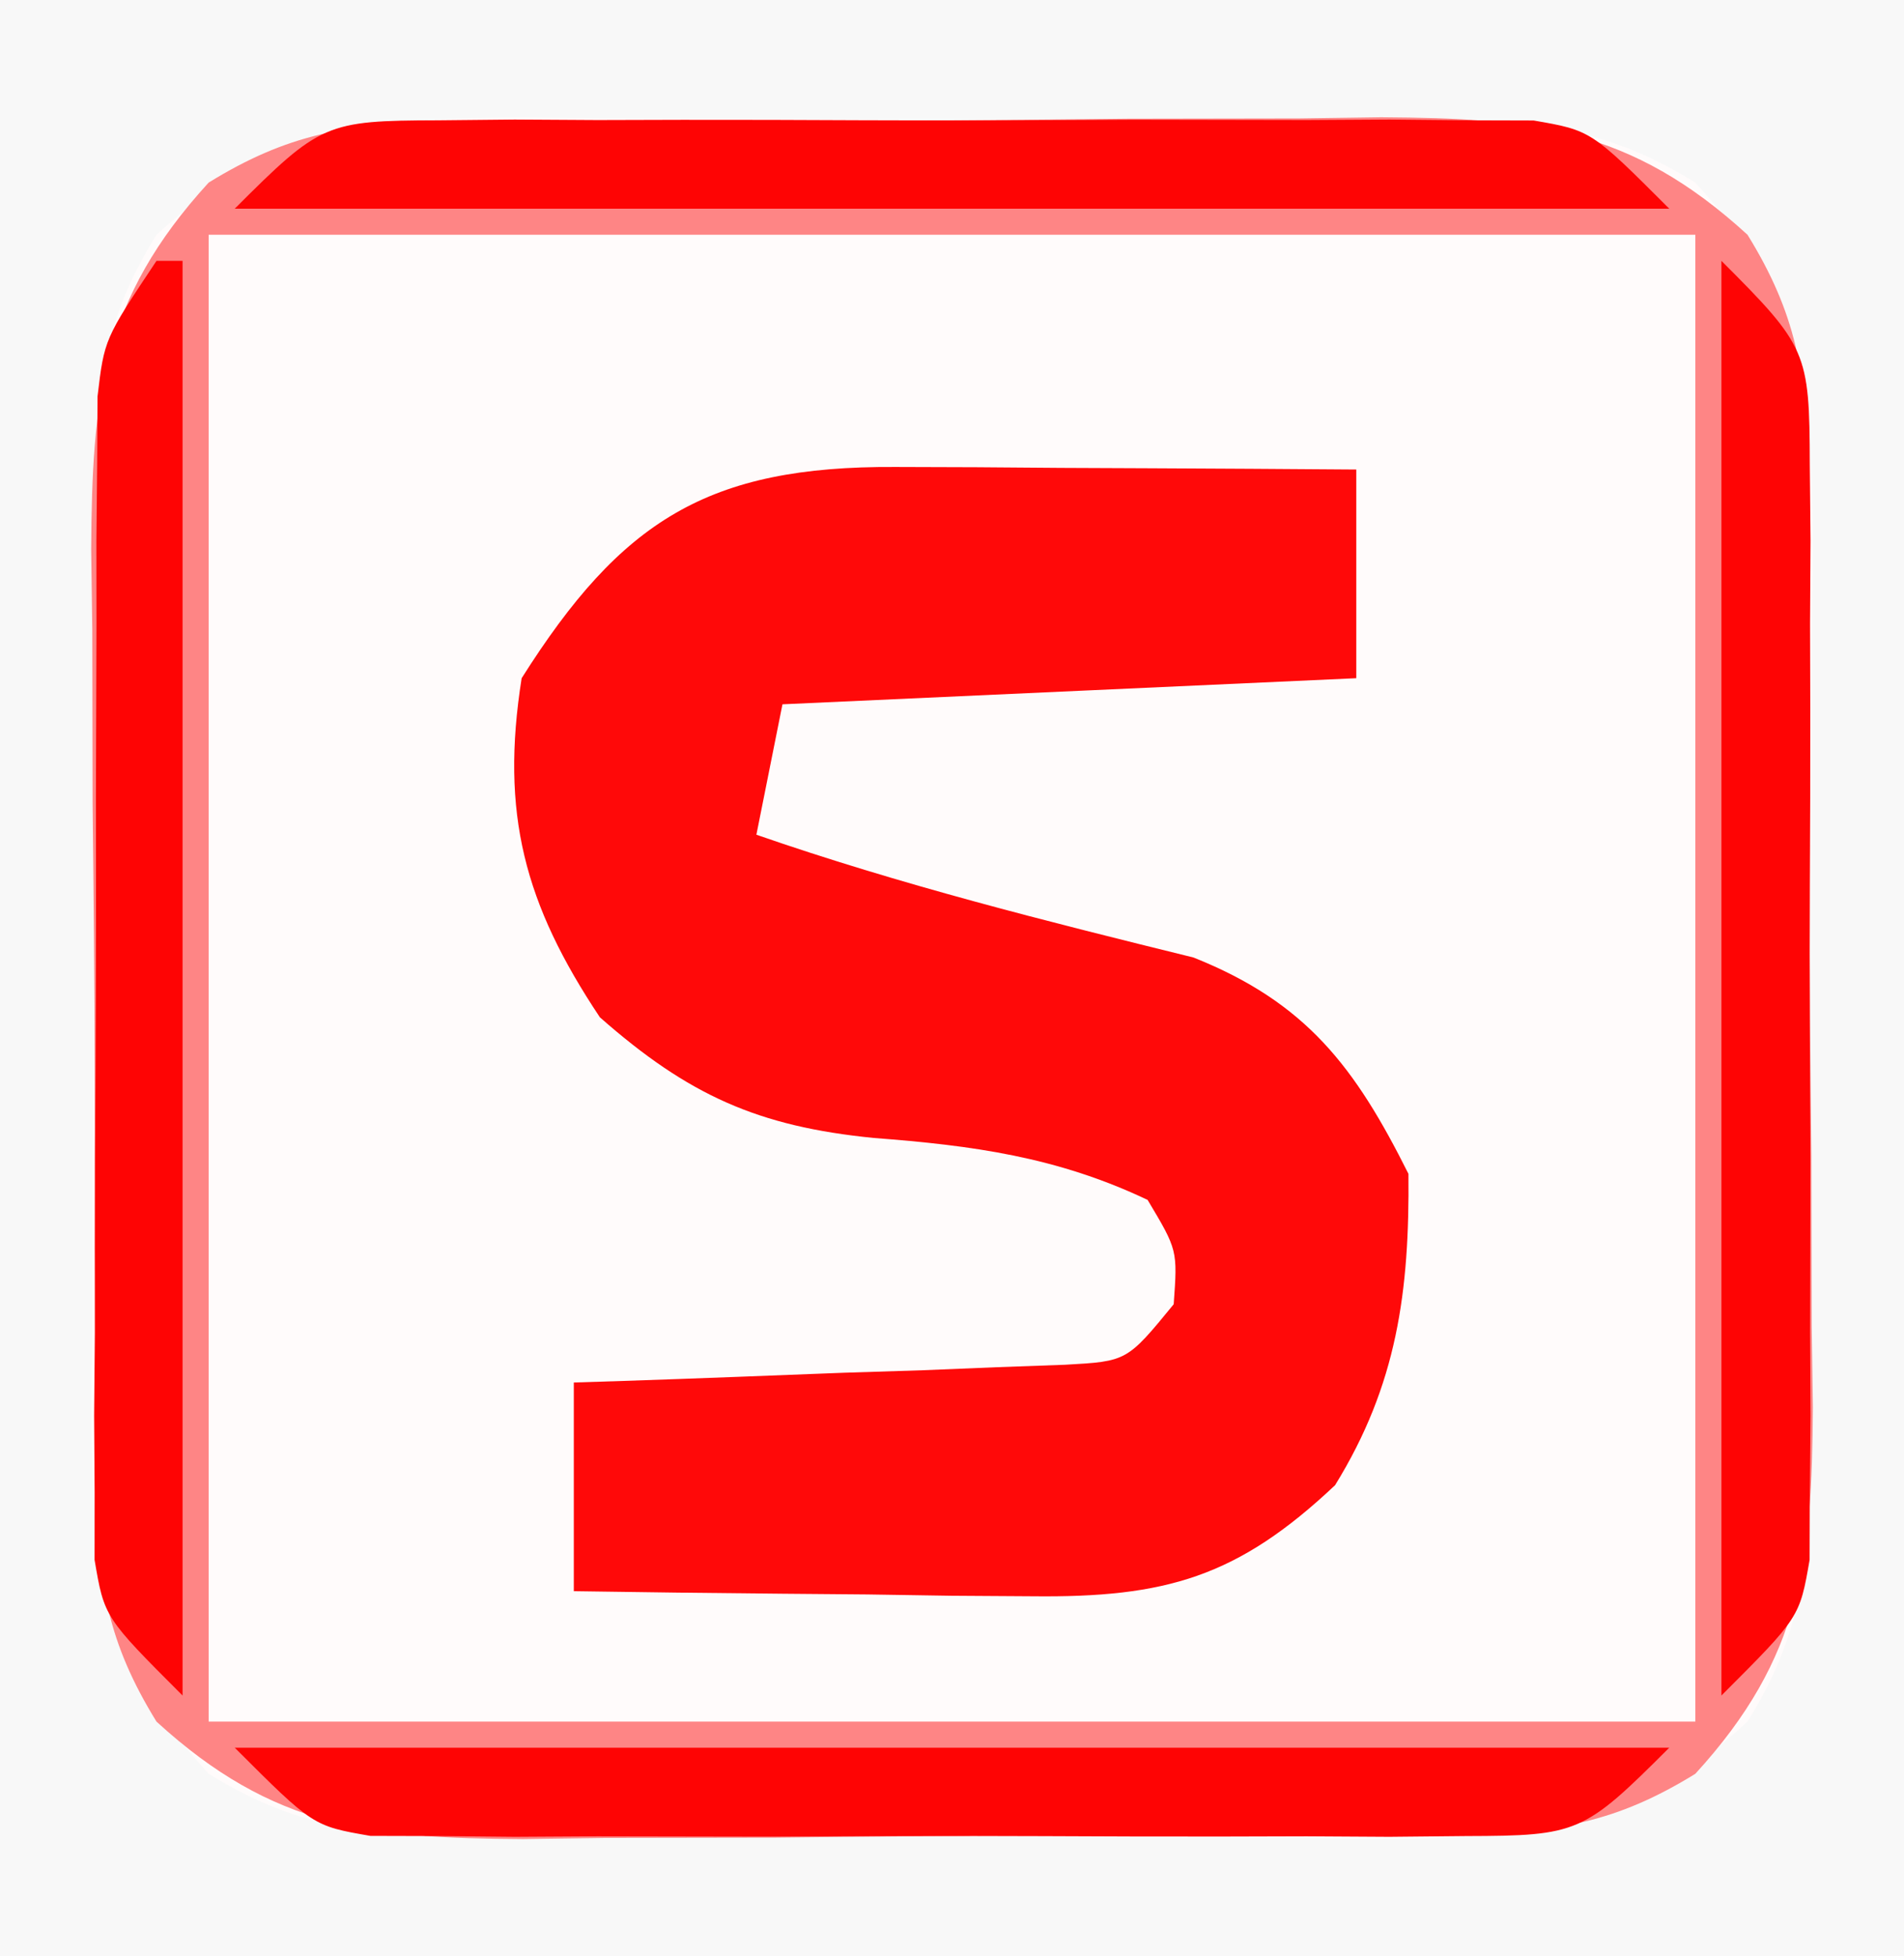 <?xml version="1.0" encoding="UTF-8"?> <svg xmlns="http://www.w3.org/2000/svg" version="1.1" width="73" height="75"><rect width="100%" height="100%" fill="#333333" stroke="none"/><path d="M0 0 C24.09 0 48.18 0 73 0 C73 24.75 73 49.5 73 75 C48.91 75 24.82 75 0 75 C0 50.25 0 25.5 0 0 Z " fill="#FFFBFB" transform="translate(0,0)"></path><path d="M0 0 C24.09 0 48.18 0 73 0 C73 24.75 73 49.5 73 75 C48.91 75 24.82 75 0 75 C0 50.25 0 25.5 0 0 Z M6 9 C4.133 12.023 3.741 14.329 3.709 17.857 C3.697 18.818 3.684 19.78 3.671 20.77 C3.669 21.802 3.666 22.835 3.664 23.898 C3.657 24.966 3.651 26.034 3.644 27.134 C3.634 29.392 3.629 31.649 3.629 33.907 C3.625 37.355 3.589 40.802 3.551 44.25 C3.545 46.445 3.541 48.641 3.539 50.836 C3.525 51.864 3.51 52.893 3.496 53.952 C3.533 59.772 3.89 63.509 8 68 C11.023 69.867 13.329 70.259 16.857 70.291 C17.818 70.303 18.78 70.316 19.77 70.329 C21.319 70.333 21.319 70.333 22.898 70.336 C24.5 70.346 24.5 70.346 26.134 70.356 C28.392 70.366 30.649 70.371 32.907 70.371 C36.355 70.375 39.802 70.411 43.25 70.449 C45.445 70.455 47.641 70.459 49.836 70.461 C51.378 70.482 51.378 70.482 52.952 70.504 C58.772 70.467 62.509 70.11 67 66 C68.867 62.977 69.259 60.671 69.291 57.143 C69.303 56.182 69.316 55.22 69.329 54.23 C69.331 53.198 69.334 52.165 69.336 51.102 C69.343 50.034 69.349 48.966 69.356 47.866 C69.366 45.608 69.371 43.351 69.371 41.093 C69.375 37.645 69.411 34.198 69.449 30.75 C69.455 28.555 69.459 26.359 69.461 24.164 C69.475 23.136 69.49 22.107 69.504 21.048 C69.467 15.228 69.11 11.491 65 7 C61.977 5.133 59.671 4.741 56.143 4.709 C55.182 4.697 54.22 4.684 53.23 4.671 C52.198 4.669 51.165 4.666 50.102 4.664 C49.034 4.657 47.966 4.651 46.866 4.644 C44.608 4.634 42.351 4.629 40.093 4.629 C36.645 4.625 33.198 4.589 29.75 4.551 C27.555 4.545 25.359 4.541 23.164 4.539 C22.136 4.525 21.107 4.51 20.048 4.496 C14.228 4.533 10.491 4.89 6 9 Z " fill="#F8F8F8" transform="translate(0,0)"></path><path d="M0 0 C0.961 -0.013 1.923 -0.026 2.913 -0.039 C3.946 -0.041 4.978 -0.043 6.042 -0.045 C7.109 -0.052 8.177 -0.059 9.277 -0.066 C11.535 -0.076 13.793 -0.08 16.05 -0.08 C19.498 -0.084 22.945 -0.121 26.393 -0.159 C28.588 -0.165 30.784 -0.169 32.979 -0.17 C34.007 -0.185 35.036 -0.199 36.095 -0.214 C41.916 -0.177 45.652 0.18 50.143 4.291 C52.01 7.313 52.402 9.62 52.434 13.147 C52.446 14.109 52.459 15.07 52.472 16.061 C52.474 17.093 52.477 18.125 52.479 19.189 C52.489 20.791 52.489 20.791 52.499 22.424 C52.509 24.682 52.514 26.94 52.514 29.198 C52.518 32.646 52.554 36.093 52.592 39.541 C52.598 41.736 52.602 43.931 52.604 46.126 C52.618 47.155 52.633 48.183 52.648 49.243 C52.611 55.063 52.253 58.799 48.143 63.291 C45.121 65.157 42.814 65.549 39.286 65.581 C37.844 65.6 37.844 65.6 36.373 65.62 C34.824 65.623 34.824 65.623 33.245 65.626 C31.643 65.636 31.643 65.636 30.009 65.647 C27.751 65.657 25.494 65.661 23.236 65.661 C19.788 65.666 16.341 65.702 12.893 65.74 C10.698 65.746 8.502 65.75 6.307 65.751 C5.279 65.766 4.251 65.78 3.191 65.795 C-2.629 65.758 -6.365 65.401 -10.857 61.291 C-12.724 58.268 -13.116 55.961 -13.147 52.434 C-13.16 51.472 -13.173 50.511 -13.186 49.52 C-13.188 48.488 -13.191 47.456 -13.193 46.392 C-13.2 45.324 -13.206 44.257 -13.213 43.157 C-13.223 40.899 -13.228 38.641 -13.228 36.383 C-13.232 32.935 -13.268 29.488 -13.306 26.041 C-13.312 23.845 -13.316 21.65 -13.318 19.455 C-13.332 18.426 -13.347 17.398 -13.361 16.339 C-13.324 10.518 -12.967 6.782 -8.857 2.291 C-5.834 0.424 -3.527 0.032 0 0 Z M-8.857 4.291 C-8.857 23.101 -8.857 41.911 -8.857 61.291 C9.953 61.291 28.763 61.291 48.143 61.291 C48.143 42.481 48.143 23.671 48.143 4.291 C29.333 4.291 10.523 4.291 -8.857 4.291 Z " fill="#FE8585" transform="translate(16.857,4.709)"></path><path d="M0 0 C1.028 0.003 2.056 0.006 3.115 0.01 C4.723 0.022 4.723 0.022 6.363 0.035 C7.447 0.04 8.53 0.044 9.646 0.049 C12.323 0.061 14.999 0.077 17.676 0.098 C17.676 2.738 17.676 5.378 17.676 8.098 C10.416 8.428 3.156 8.758 -4.324 9.098 C-4.654 10.748 -4.984 12.398 -5.324 14.098 C0.185 16.01 5.775 17.411 11.434 18.805 C15.76 20.53 17.628 23.001 19.676 27.098 C19.72 31.6 19.243 35.178 16.863 39.035 C13.124 42.561 10.365 43.35 5.254 43.293 C3.717 43.283 3.717 43.283 2.148 43.273 C1.085 43.257 0.021 43.24 -1.074 43.223 C-2.693 43.209 -2.693 43.209 -4.344 43.195 C-7.004 43.172 -9.664 43.139 -12.324 43.098 C-12.324 40.458 -12.324 37.818 -12.324 35.098 C-11.699 35.078 -11.073 35.058 -10.428 35.038 C-7.601 34.943 -4.775 34.833 -1.949 34.723 C-0.964 34.692 0.02 34.661 1.035 34.629 C1.976 34.59 2.917 34.552 3.887 34.512 C4.756 34.48 5.625 34.449 6.521 34.417 C8.885 34.285 8.885 34.285 10.676 32.098 C10.825 30.023 10.825 30.023 9.676 28.098 C6.2 26.447 2.957 26.01 -0.824 25.723 C-5.251 25.283 -7.923 24.094 -11.324 21.098 C-14.223 16.75 -15.142 13.279 -14.324 8.098 C-10.505 2.056 -7.183 -0.04 0 0 Z " fill="#FF0909" transform="translate(34.324,17.902)"></path><path d="M0 0 C18.15 0 36.3 0 55 0 C51.718 3.282 51.505 3.376 47.209 3.388 C46.238 3.398 45.267 3.407 44.266 3.417 C43.219 3.411 42.172 3.405 41.094 3.398 C39.479 3.403 39.479 3.403 37.832 3.407 C35.556 3.409 33.28 3.404 31.003 3.391 C27.514 3.375 24.025 3.391 20.535 3.41 C18.326 3.408 16.116 3.404 13.906 3.398 C12.859 3.405 11.812 3.411 10.734 3.417 C9.277 3.403 9.277 3.403 7.791 3.388 C6.509 3.385 6.509 3.385 5.201 3.381 C3 3 3 3 0 0 Z " fill="#FE0404" transform="translate(9,67)"></path><path d="M0 0 C3.282 3.282 3.376 3.495 3.388 7.791 C3.402 9.248 3.402 9.248 3.417 10.734 C3.411 11.781 3.405 12.828 3.398 13.906 C3.401 14.982 3.404 16.059 3.407 17.168 C3.409 19.444 3.404 21.72 3.391 23.997 C3.375 27.486 3.391 30.975 3.41 34.465 C3.408 36.674 3.404 38.884 3.398 41.094 C3.405 42.141 3.411 43.188 3.417 44.266 C3.407 45.237 3.398 46.208 3.388 47.209 C3.386 48.064 3.383 48.919 3.381 49.799 C3 52 3 52 0 55 C0 36.85 0 18.7 0 0 Z " fill="#FE0404" transform="translate(66,10)"></path><path d="M0 0 C0.33 0 0.66 0 1 0 C1 18.15 1 36.3 1 55 C-2 52 -2 52 -2.374 49.799 C-2.374 48.944 -2.373 48.09 -2.372 47.209 C-2.379 46.238 -2.385 45.267 -2.391 44.266 C-2.382 43.219 -2.373 42.172 -2.363 41.094 C-2.364 40.018 -2.364 38.941 -2.365 37.832 C-2.362 35.556 -2.353 33.28 -2.336 31.003 C-2.313 27.514 -2.316 24.025 -2.322 20.535 C-2.317 18.326 -2.31 16.116 -2.301 13.906 C-2.302 12.859 -2.303 11.812 -2.304 10.734 C-2.294 9.763 -2.284 8.792 -2.275 7.791 C-2.27 6.936 -2.265 6.081 -2.261 5.201 C-2 3 -2 3 0 0 Z " fill="#FE0404" transform="translate(6,10)"></path><path d="M0 0 C0.971 -0.009 1.942 -0.019 2.943 -0.029 C4.513 -0.02 4.513 -0.02 6.115 -0.01 C7.73 -0.015 7.73 -0.015 9.377 -0.019 C11.653 -0.021 13.929 -0.015 16.206 -0.003 C19.695 0.013 23.184 -0.003 26.674 -0.022 C28.883 -0.02 31.093 -0.016 33.303 -0.01 C34.35 -0.016 35.397 -0.022 36.475 -0.029 C37.932 -0.014 37.932 -0.014 39.418 0 C40.273 0.002 41.128 0.005 42.008 0.007 C44.209 0.388 44.209 0.388 47.209 3.388 C29.059 3.388 10.909 3.388 -7.791 3.388 C-4.509 0.106 -4.296 0.012 0 0 Z " fill="#FE0404" transform="translate(16.791,4.612)"></path></svg> 